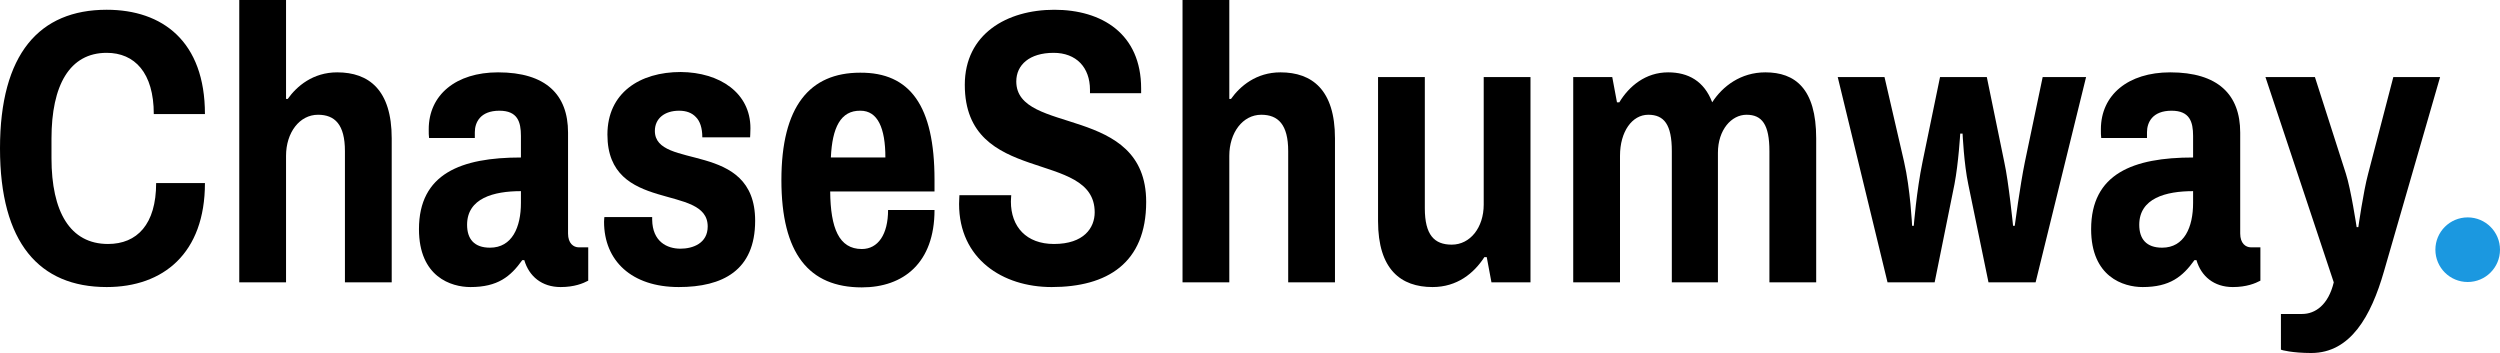 <?xml version="1.0" encoding="utf-8"?>
<!-- Generator: Adobe Illustrator 20.1.0, SVG Export Plug-In . SVG Version: 6.00 Build 0)  -->
<svg version="1.1" xmlns="http://www.w3.org/2000/svg" xmlns:xlink="http://www.w3.org/1999/xlink" x="0px" y="0px"
	 viewBox="0 0 742.9 105" style="enable-background:new 0 0 742.9 105;" xml:space="preserve">
<style type="text/css">
	.st0{fill:#1B98E0;}
</style>
<g id="Blue_Dot">
	<circle id="Blue_Dot_1_" class="st0" cx="733.3" cy="74.2" r="9.6"/>
</g>
<g id="ChaseShumway">
	<g>
		<g id="Shumway_9_">
			<path id="y_9_" d="M708.4,80.7c-3.8,13.2-9.9,24.2-21.6,24.2c-5.6,0-9-0.9-9-1V93.3h6.3c3.9,0,7.8-2.7,9.4-9.4l-20.3-61h14.7
				l9.2,28.7c1.5,4.6,3.2,15.9,3.2,15.9h0.5c0,0,1.5-10.6,2.9-15.8l7.5-28.8h13.9L708.4,80.7z"/>
			<path id="a_18_" d="M665.7,39.4v30c0,2.9,1.6,4.1,3.2,4.1h2.8v9.9c-1.5,0.8-4.1,1.9-8.2,1.9c-5.6,0-9.4-3.2-10.8-8h-0.6
				c-3.5,4.9-7.3,8-15.4,8c-5.7,0-15.3-3-15.3-17.2c0-16.5,12.5-21.3,30.3-21.3v-6.4c0-4.2-1-7.5-6.4-7.5c-5.7,0-7.3,3.5-7.3,6.4V41
				h-13.6c-0.1-0.7-0.1-1.5-0.1-2.6c0-10.2,8.1-16.9,20.6-16.9C659.1,21.5,665.7,28.1,665.7,39.4z M651.7,56.8c-8.1,0-16,2.1-16,10
				c0,4.2,2.1,6.8,6.8,6.8c6.6,0,9.2-6.1,9.2-13.3V56.8z"/>
			<path id="w_9_" d="M604.9,83.9h-14l-6-29.1c-1.3-6.1-1.7-15.1-1.7-15.1h-0.7c0,0-0.5,8.7-1.7,15l-5.9,29.2h-14l-14.8-61h13.9
				l5.8,25.1c1.9,8.2,2.4,19.1,2.4,19.1h0.5c0,0,0.8-10.3,2.6-19l5.2-25.2h13.9l5.2,25.3c1.3,5.9,2.6,18.9,2.6,18.9h0.5
				c0,0,1.6-12.1,3-18.9l5.3-25.3h12.9L604.9,83.9z"/>
			<path id="m_9_" d="M539.7,41.1v42.8h-13.9v-39c0-7.9-2.2-10.8-6.8-10.8c-4.5,0-8.5,4.5-8.5,11.3v38.5h-13.7v-39
				c0-7.9-2.3-10.8-7-10.8c-4.8,0-8.4,5-8.4,12.2v37.6h-13.9v-61h11.6l1.4,7.5h0.7c2.9-4.8,7.8-8.9,14.5-8.9c6,0,10.7,2.6,13.1,8.9
				c3.1-4.8,8.5-8.9,15.8-8.9C533.4,21.5,539.7,26.3,539.7,41.1z"/>
			<path id="u_9_" d="M454.8,83.9h-11.6l-1.4-7.5h-0.7c-3.1,4.8-8.1,8.9-15.4,8.9c-9.4,0-16.2-5.2-16.2-19.6V22.9h13.9v39
				c0,7.9,2.8,10.8,8,10.8c5.5,0,9.5-5.1,9.5-11.9V22.9h13.9V83.9z"/>
			<path id="h_18_" d="M365.3,29.4h0.5c2.7-3.8,7.5-7.9,14.7-7.9c9.4,0,16.2,5.2,16.2,19.6v42.8h-13.9v-39c0-7.9-3-10.8-8-10.8
				c-5.5,0-9.5,5.3-9.5,12.2v37.6h-13.9V0h13.9V29.4z"/>
			<path id="S_9_" d="M339.1,26.3v1.4h-15.2v-1c0-6.7-4.1-11-10.8-11c-7.2,0-11.1,3.6-11.1,8.5c0,16.1,38.6,6.6,38.6,35.8
				c0,18.2-11.6,25.3-28.1,25.3c-14.6,0-27.5-8.4-27.5-24.7c0-0.9,0.1-2,0.1-2.6h15.4c0,0.2-0.1,1.3-0.1,1.9
				c0,7.5,4.6,12.6,12.8,12.6c8.9,0,12.1-4.8,12.1-9.4c0-18.9-38.6-7.7-38.6-37.9c0-15.1,12.5-22.3,26.6-22.3
				C327.4,2.9,339.1,10,339.1,26.3z"/>
		</g>
		<g id="Chase_9_">
			<path id="e_9_" d="M277.7,53.4v3.5h-31c0.1,10.9,2.6,17.1,9.4,17.1c4.8,0,7.8-4.3,7.8-11.6h13.8c0,15.7-9.2,23-21.6,23
				c-15.7,0-23.9-10-23.9-31.9c0-21.9,8.4-31.9,23.4-31.9C270.4,21.5,277.7,31.4,277.7,53.4z M246.9,46.8h16.2
				c0-8.8-2.3-13.9-7.4-13.9C249.8,32.8,247.3,37.9,246.9,46.8z"/>
			<path id="s_9_" d="M223,38.1c0,1.3-0.1,2.6-0.1,2.7h-14.2c0-2.8-0.7-4.8-1.9-6c-1.2-1.3-2.9-1.9-5-1.9c-4.3,0-7.2,2.3-7.2,6
				c0,11.8,29.8,2.6,29.8,26.7c0,14.8-9.7,19.7-22.7,19.7c-14,0-22.2-7.8-22.2-19.4c0-0.6,0.1-1.4,0.1-1.4h14.2v0.8
				c0.1,6.5,4.4,8.6,8.4,8.6c3.7,0,8.1-1.6,8.1-6.6c0-12.9-29.8-3.7-29.8-27.3c0-12.4,9.6-18.6,21.8-18.6
				C213.9,21.5,223,27.6,223,38.1z"/>
			<path id="a_17_" d="M168.8,39.4v30c0,2.9,1.6,4.1,3.2,4.1h2.8v9.9c-1.5,0.8-4.1,1.9-8.2,1.9c-5.6,0-9.4-3.2-10.8-8h-0.6
				c-3.5,4.9-7.3,8-15.4,8c-5.7,0-15.3-3-15.3-17.2c0-16.5,12.5-21.3,30.3-21.3v-6.4c0-4.2-1-7.5-6.4-7.5c-5.7,0-7.3,3.5-7.3,6.4V41
				h-13.6c-0.1-0.7-0.1-1.5-0.1-2.6c0-10.2,8.1-16.9,20.6-16.9C162.2,21.5,168.8,28.1,168.8,39.4z M154.8,56.8c-8.1,0-16,2.1-16,10
				c0,4.2,2.1,6.8,6.8,6.8c6.6,0,9.2-6.1,9.2-13.3V56.8z"/>
			<path id="h_17_" d="M85,29.4h0.5c2.7-3.8,7.5-7.9,14.7-7.9c9.4,0,16.2,5.2,16.2,19.6v42.8h-13.9v-39c0-7.9-3-10.8-8-10.8
				c-5.5,0-9.5,5.3-9.5,12.2v37.6H71.1V0H85V29.4z"/>
			<path id="C_9_" d="M60.9,33.9H45.7c0-12.3-5.7-18.2-14-18.2c-11,0-16.4,9.6-16.4,25.5V47c0,15.9,5.5,25.5,16.8,25.5
				c8.6,0,14.3-5.8,14.3-18.1h14.5c0,20.9-12.4,30.9-29.2,30.9C11.7,85.3,0,72.2,0,44.1S11.7,2.9,31.7,2.9
				C48.3,2.9,60.9,12.3,60.9,33.9z"/>
		</g>
	</g>
</g>
</svg>

